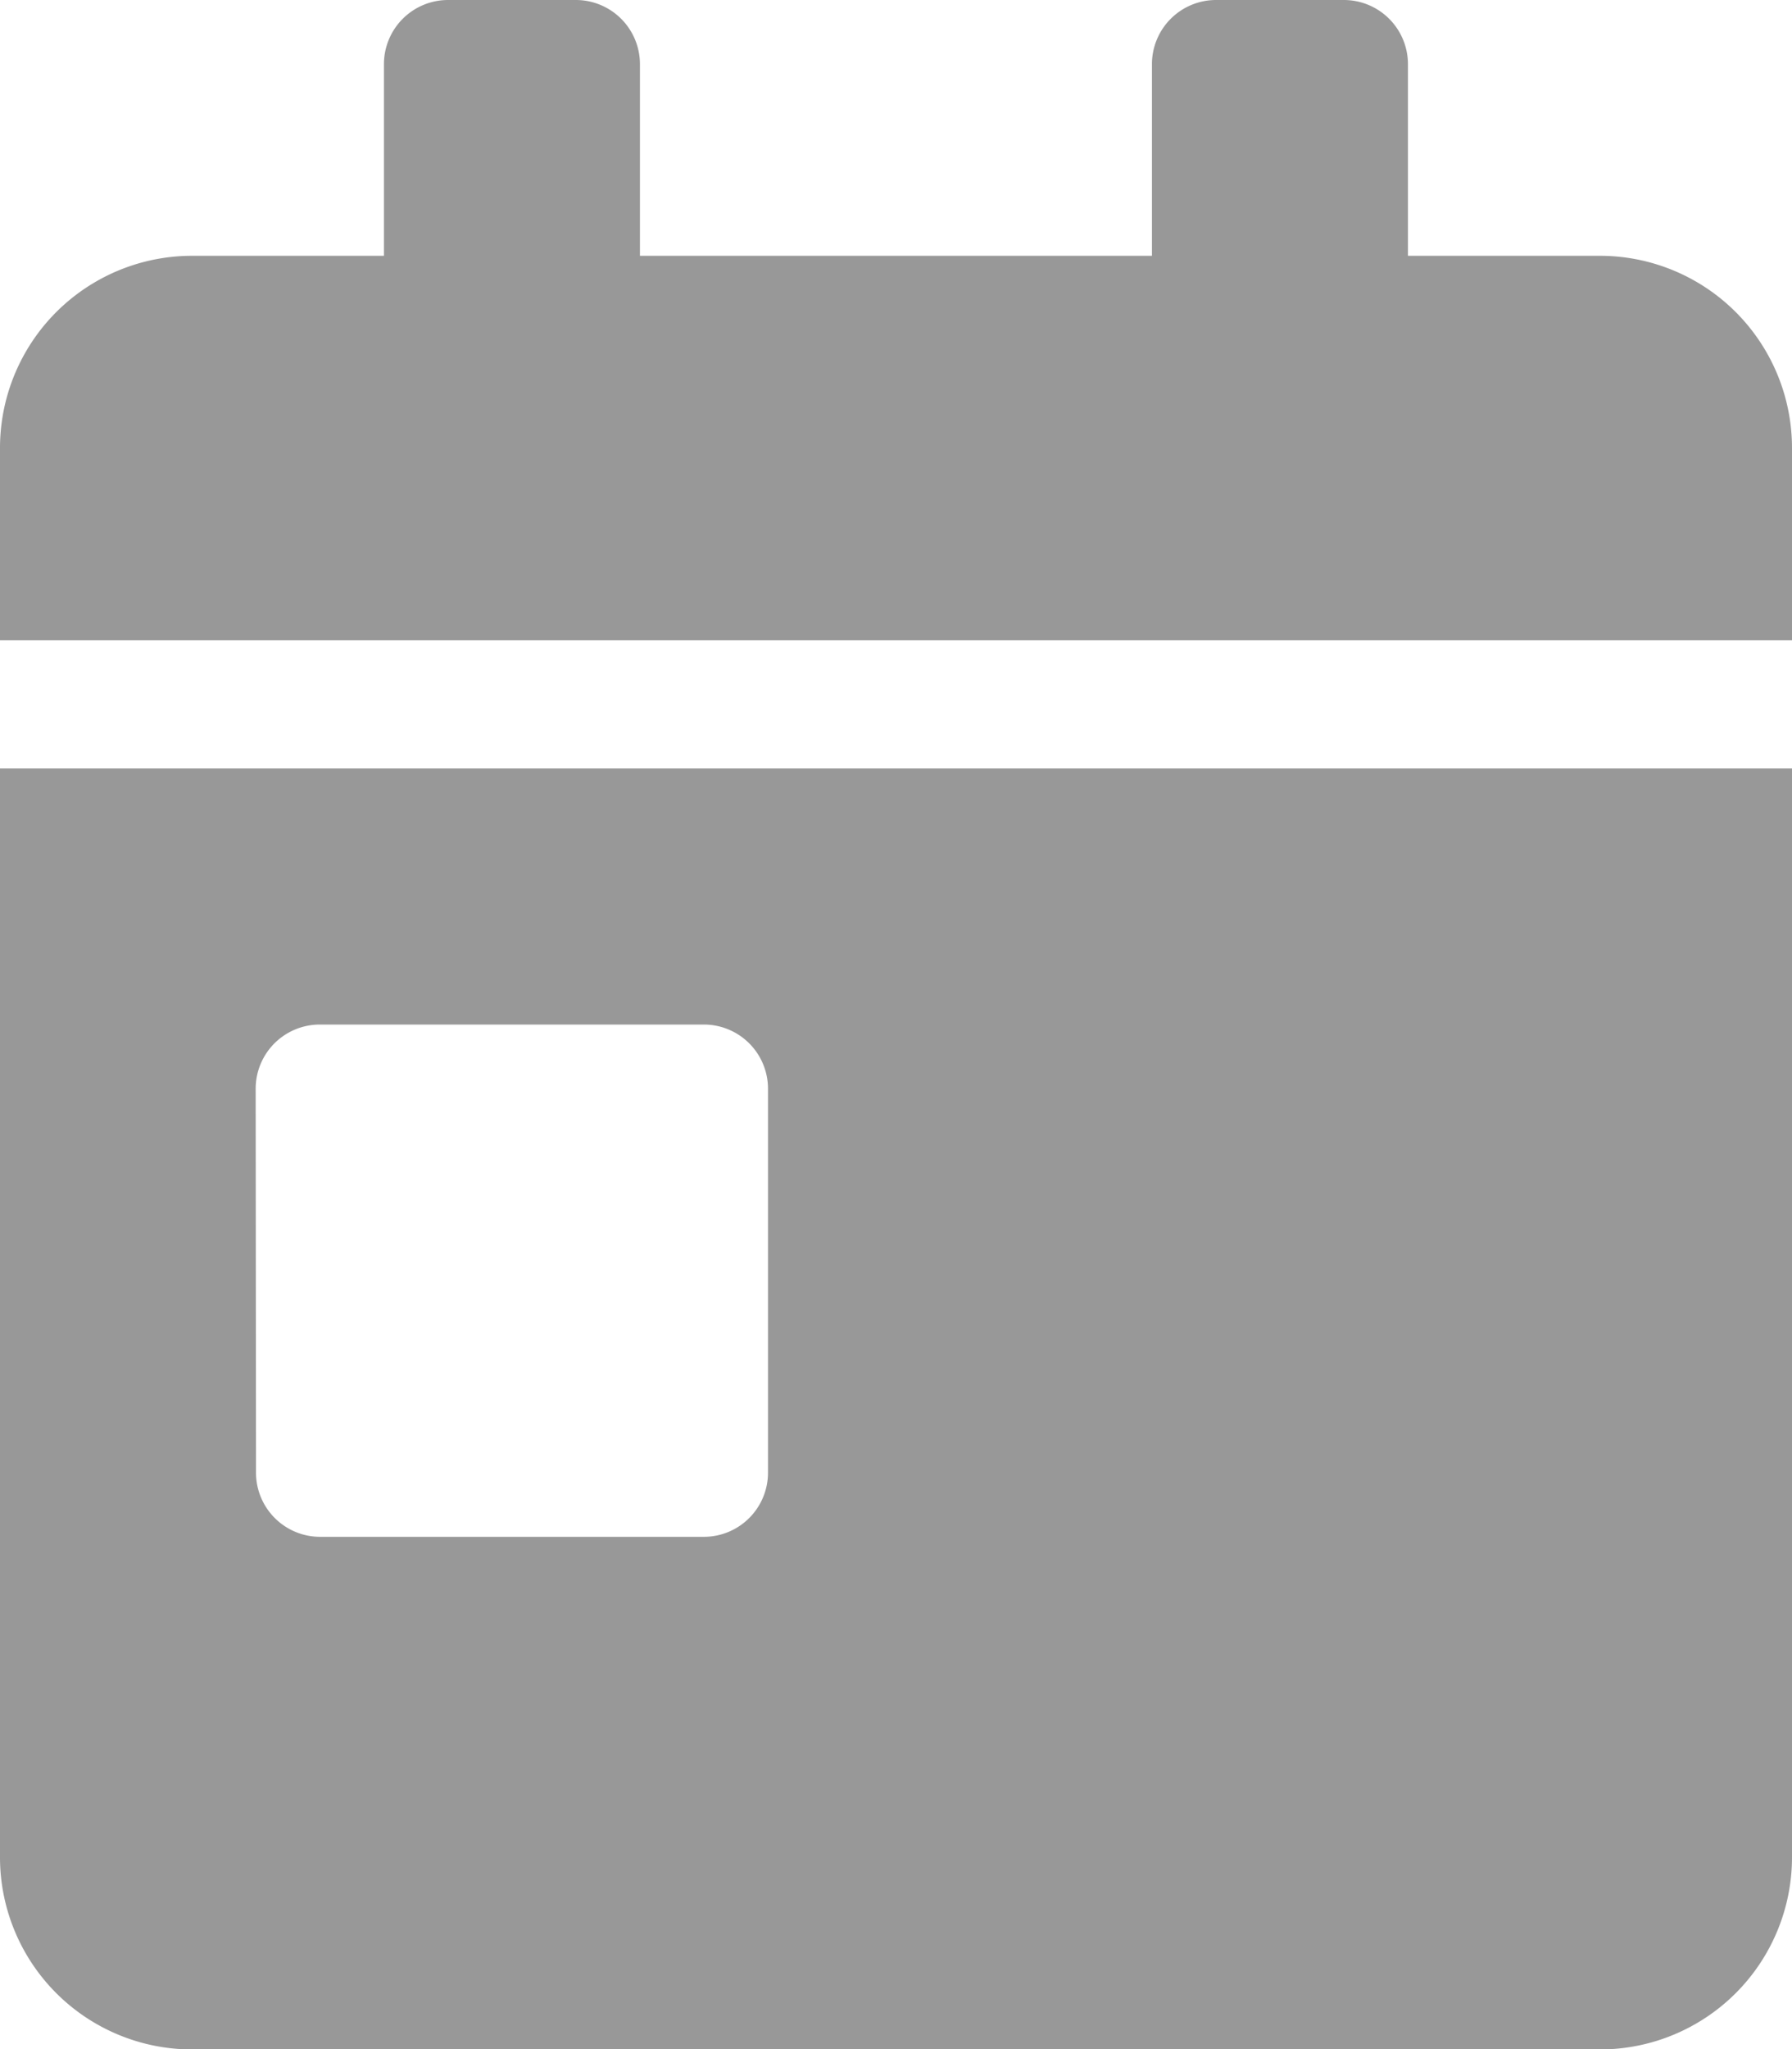 <svg xmlns="http://www.w3.org/2000/svg" width="16.121" height="18.424" viewBox="0 0 16.121 18.424"><path d="M0,16.7a1.728,1.728,0,0,0,1.727,1.727H14.394A1.728,1.728,0,0,0,16.121,16.7V6.909H0ZM2.3,9.788a.577.577,0,0,1,.576-.576H6.333a.577.577,0,0,1,.576.576v3.454a.577.577,0,0,1-.576.576H2.879a.577.577,0,0,1-.576-.576ZM14.394,2.3H12.666V.576A.577.577,0,0,0,12.091,0H10.939a.577.577,0,0,0-.576.576V2.3H5.757V.576A.577.577,0,0,0,5.182,0H4.03a.577.577,0,0,0-.576.576V2.3H1.727A1.728,1.728,0,0,0,0,4.03V5.757H16.121V4.03A1.728,1.728,0,0,0,14.394,2.3Z" fill="#989898"/></svg>
